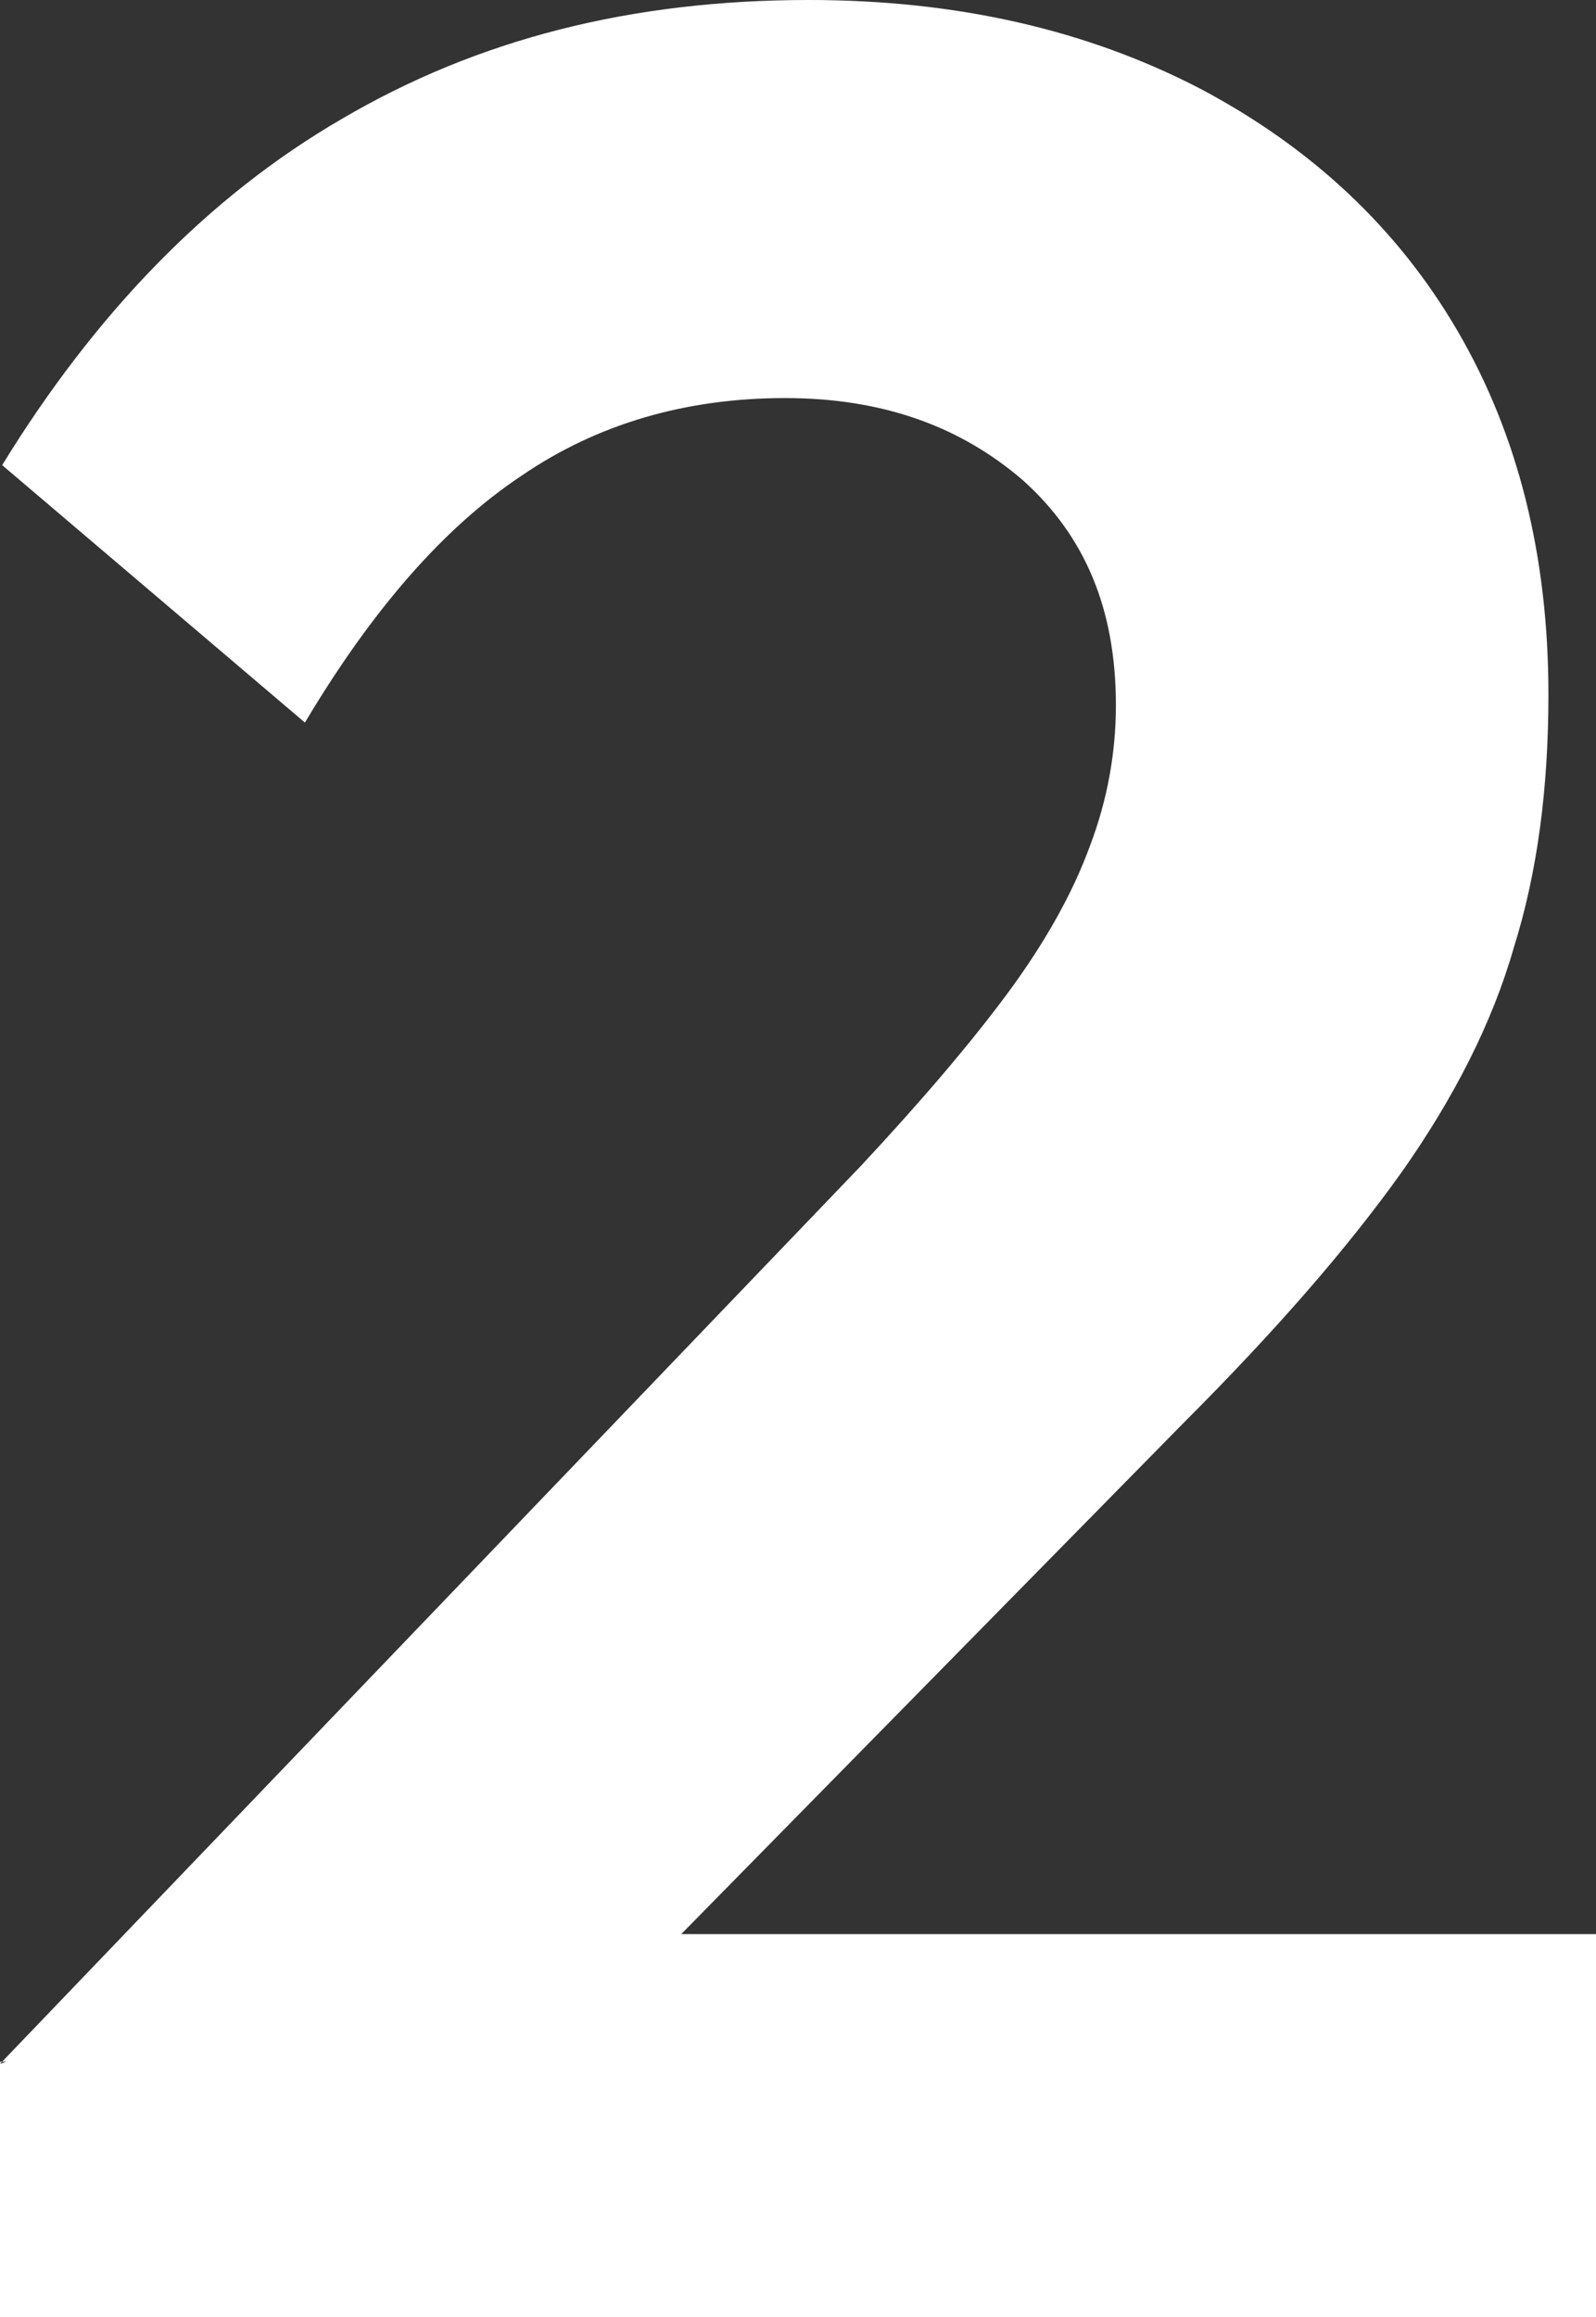<?xml version="1.0" encoding="utf-8"?>
<!-- Generator: Adobe Illustrator 27.0.0, SVG Export Plug-In . SVG Version: 6.00 Build 0)  -->
<svg version="1.1" id="Layer_1" xmlns="http://www.w3.org/2000/svg" xmlns:xlink="http://www.w3.org/1999/xlink" x="0px" y="0px"
	 viewBox="0 0 73.8 107.1" style="enable-background:new 0 0 73.8 107.1;" xml:space="preserve">
<rect x="0" y="0" width="73.8" height="107.1" fill="#333333" stroke="none"/>
<style type="text/css">
	.st0{fill:#FFFFFF;}
</style>
<g>
	<path class="st0" d="M0,95.4l39.8-41.5c2.8-3,5.1-5.7,6.8-8c1.7-2.3,3-4.6,3.8-6.8c0.8-2.1,1.2-4.3,1.2-6.5c0-4.4-1.4-7.8-4.3-10.4
		c-2.9-2.5-6.5-3.8-11-3.8c-4.6,0-8.7,1.2-12.2,3.6c-3.6,2.4-6.9,6.2-10,11.4l-14-11.9C4.4,14.5,9.6,9.1,15.8,5.5
		C22.1,1.8,29.2,0,37.4,0c6.9,0,12.9,1.4,18.1,4.1c5.1,2.7,9.1,6.4,11.9,11.2c2.8,4.8,4.2,10.4,4.2,16.8c0,4.3-0.5,8.2-1.6,11.7
		c-1,3.5-2.8,7-5.2,10.4c-2.5,3.5-5.8,7.3-10.1,11.6l-29,29.5H0z M0,107.1V95.4l17.4-6h56.4v17.7H0z"/>
</g>
</svg>
